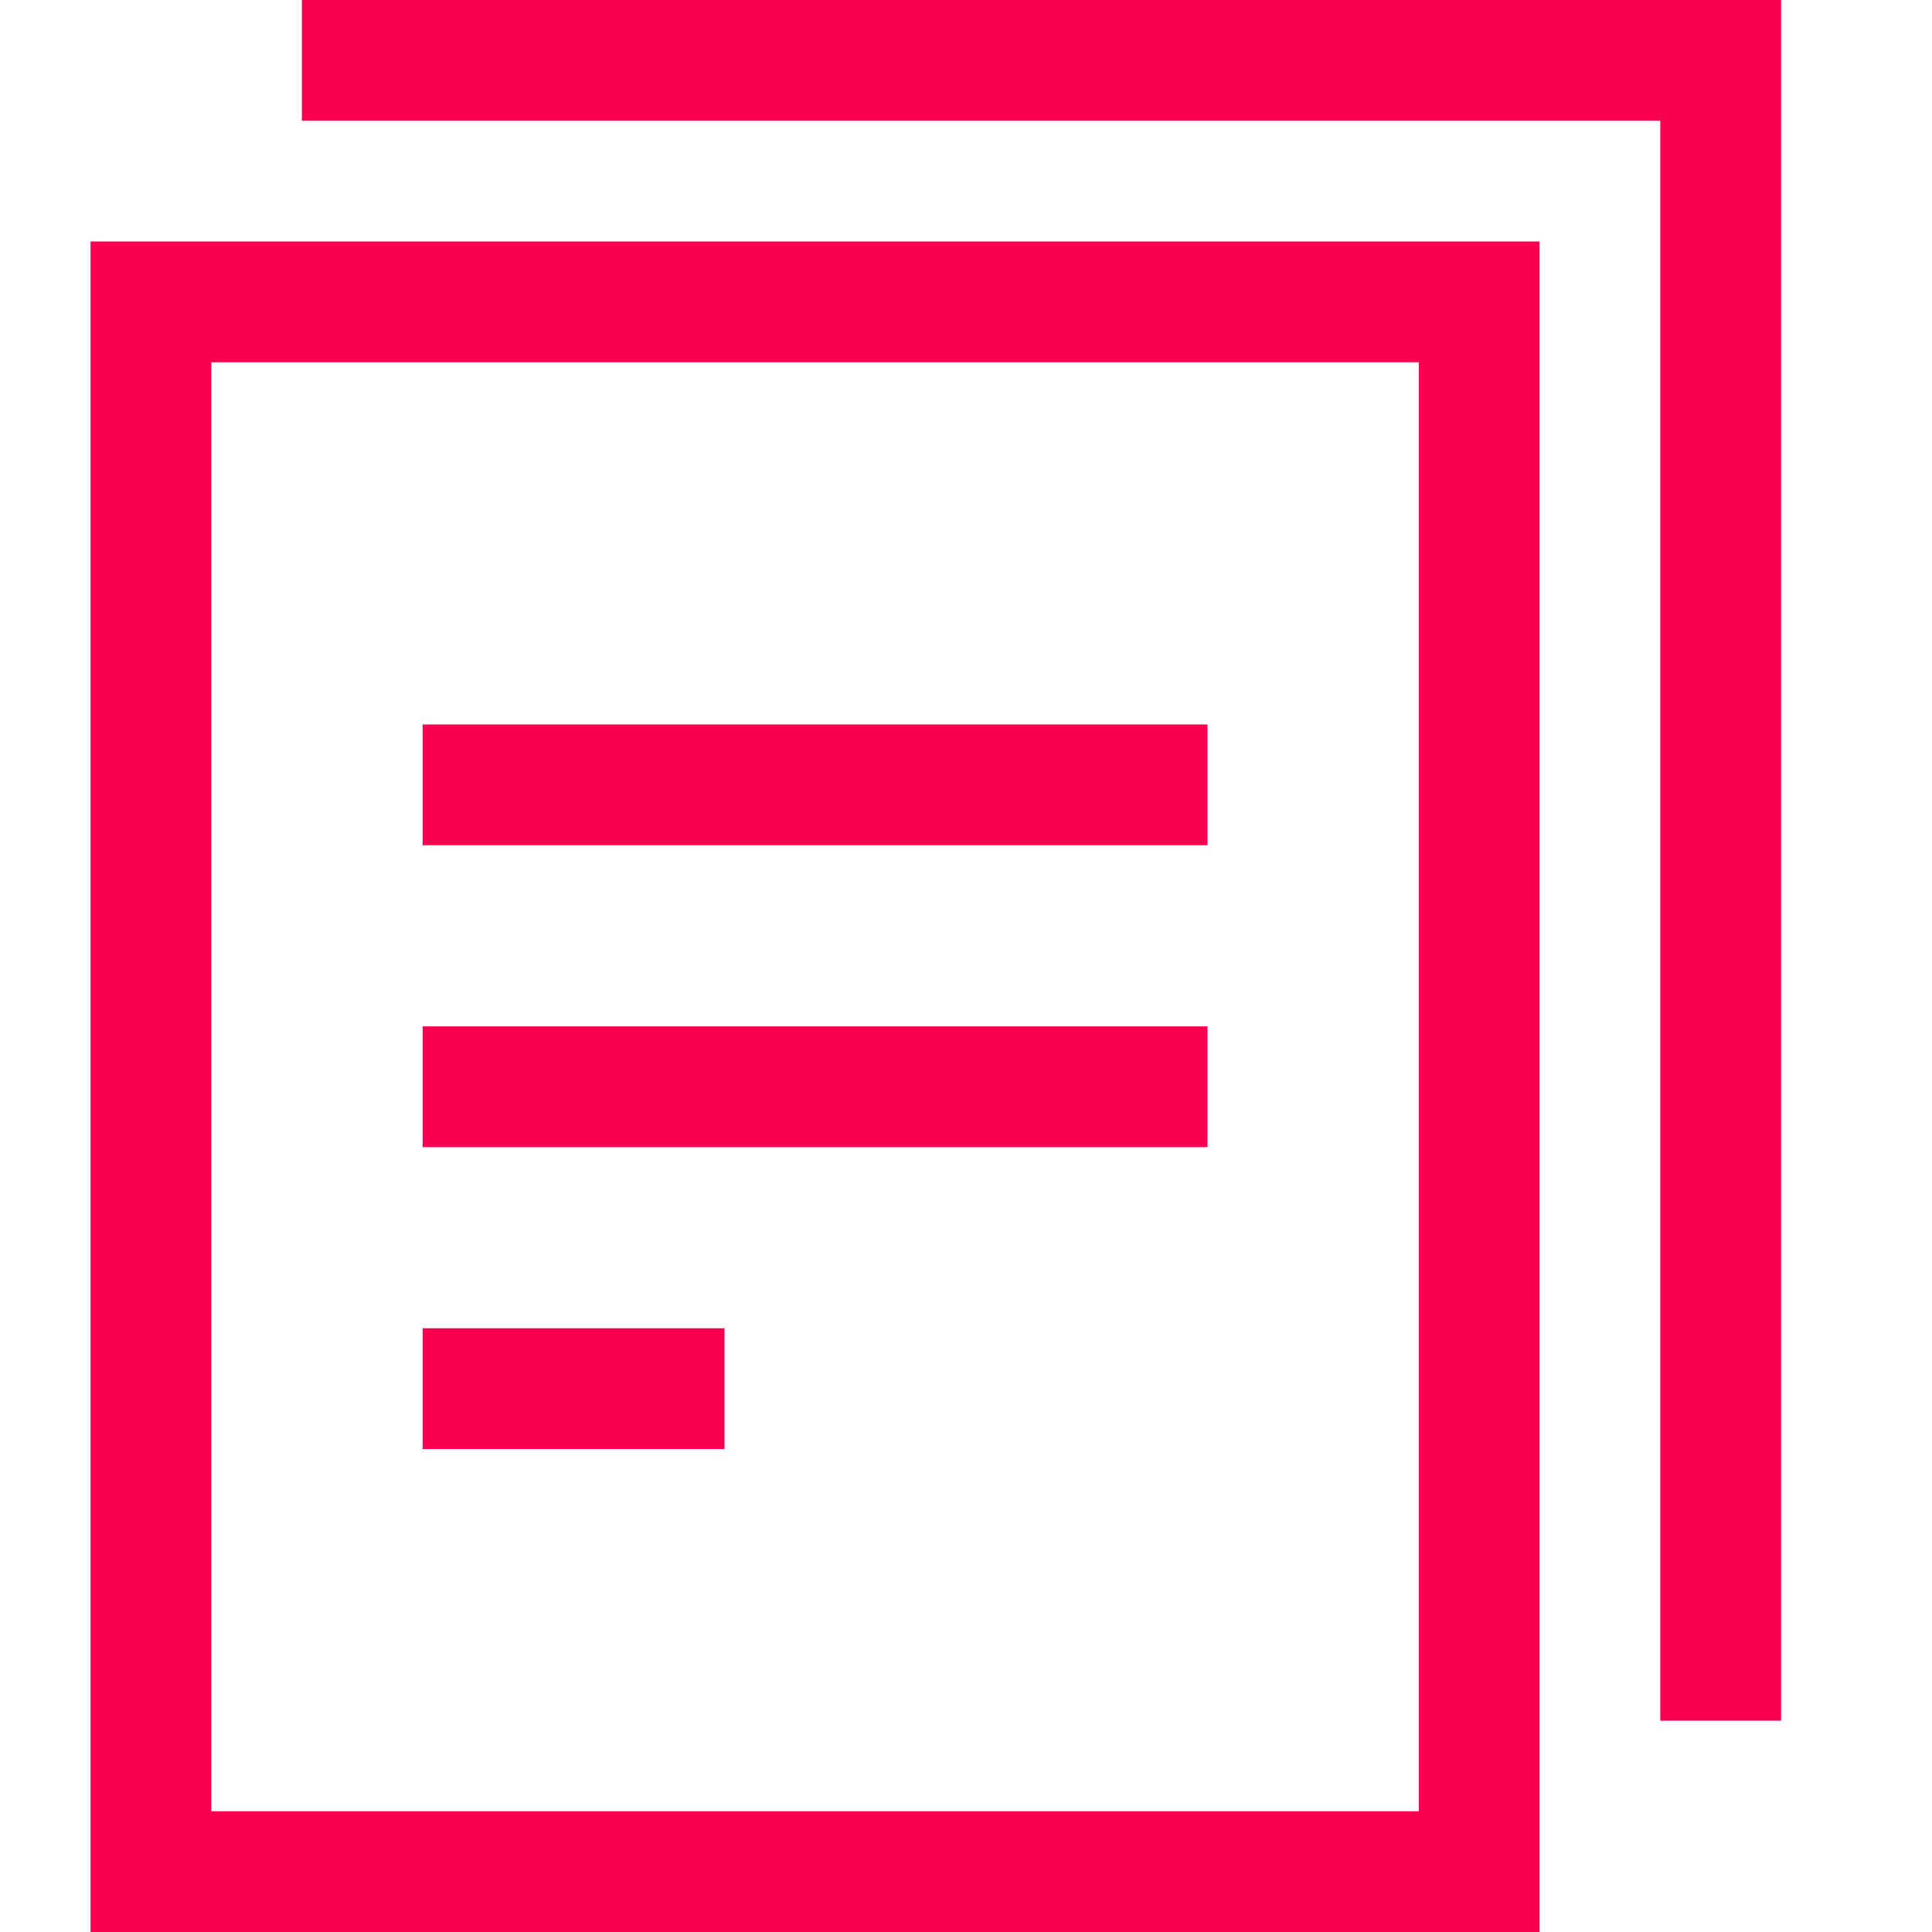 <svg width="32" height="32" viewBox="0 0 32 32" fill="none" xmlns="http://www.w3.org/2000/svg">
<path d="M25 31.5H2V4.5H25V31.5ZM3 30.5H24V5.5H3V30.5Z" fill="#FA0050" stroke="#FA0050"/>
<path d="M7.5 12.5H19.5V13.5H7.5V12.5ZM7.5 17.5H19.5V18.5H7.5V17.5ZM7.5 22.5H11.5V23.5H7.5V22.5Z" fill="#FA0050" stroke="#FA0050"/>
<path d="M29 28H28V1.5H5.5V0.5H29V28Z" fill="#FA0050" stroke="#FA0050"/>
</svg>
